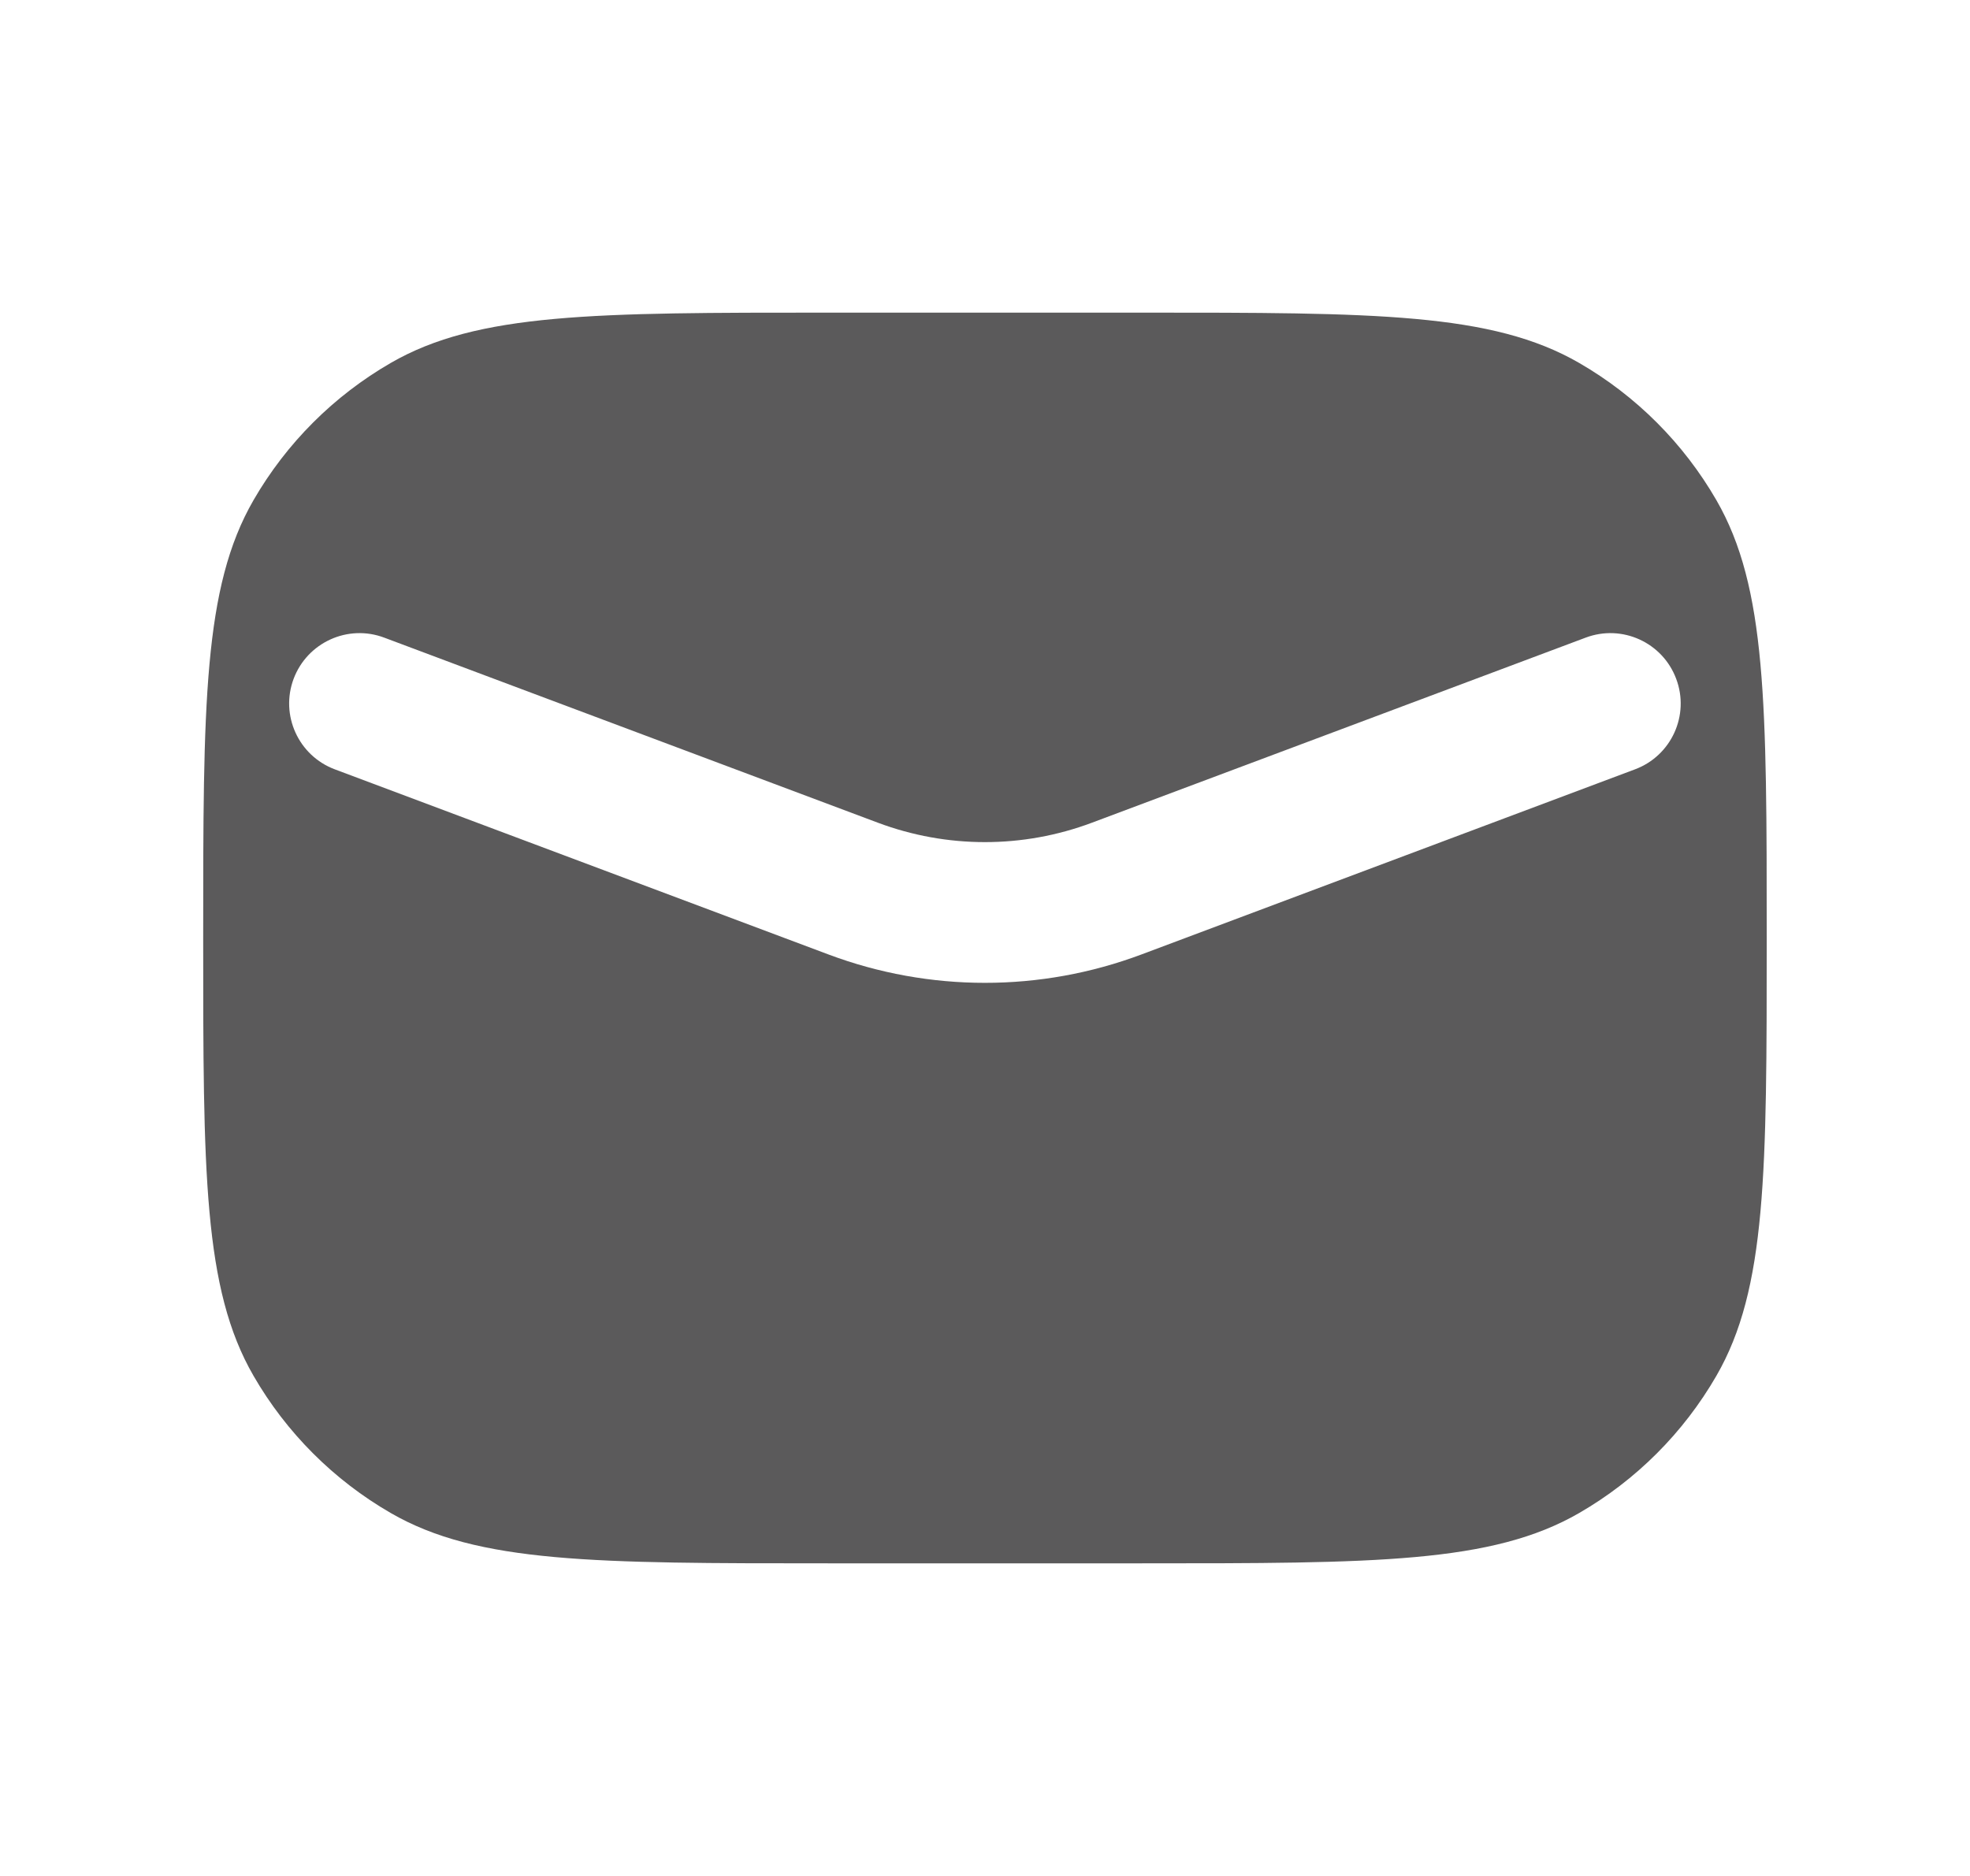 <svg width="21" height="20" viewBox="0 0 21 20" fill="none" xmlns="http://www.w3.org/2000/svg">
<g id="Icon ">
<path id="Subtract" fill-rule="evenodd" clip-rule="evenodd" d="M2.702 5.333C2.166 6.262 2.166 7.508 2.166 10C2.166 12.492 2.166 13.739 2.702 14.667C3.053 15.275 3.558 15.78 4.166 16.131C5.094 16.667 6.34 16.667 8.833 16.667H12.166C14.658 16.667 15.905 16.667 16.833 16.131C17.441 15.78 17.946 15.275 18.297 14.667C18.833 13.739 18.833 12.492 18.833 10C18.833 7.508 18.833 6.262 18.297 5.333C17.946 4.725 17.441 4.22 16.833 3.869C15.905 3.333 14.658 3.333 12.166 3.333H8.833C6.34 3.333 5.094 3.333 4.166 3.869C3.558 4.22 3.053 4.725 2.702 5.333ZM4.096 6.798C3.708 6.652 3.276 6.849 3.13 7.237C2.985 7.625 3.182 8.057 3.569 8.202L8.832 10.176C9.907 10.579 11.092 10.579 12.167 10.176L17.429 8.202C17.817 8.057 18.014 7.625 17.868 7.237C17.723 6.849 17.291 6.652 16.903 6.798L11.64 8.771C10.905 9.047 10.094 9.047 9.358 8.771L4.096 6.798Z" fill="#333132" fill-opacity="0.8"/>
</g>
</svg>
